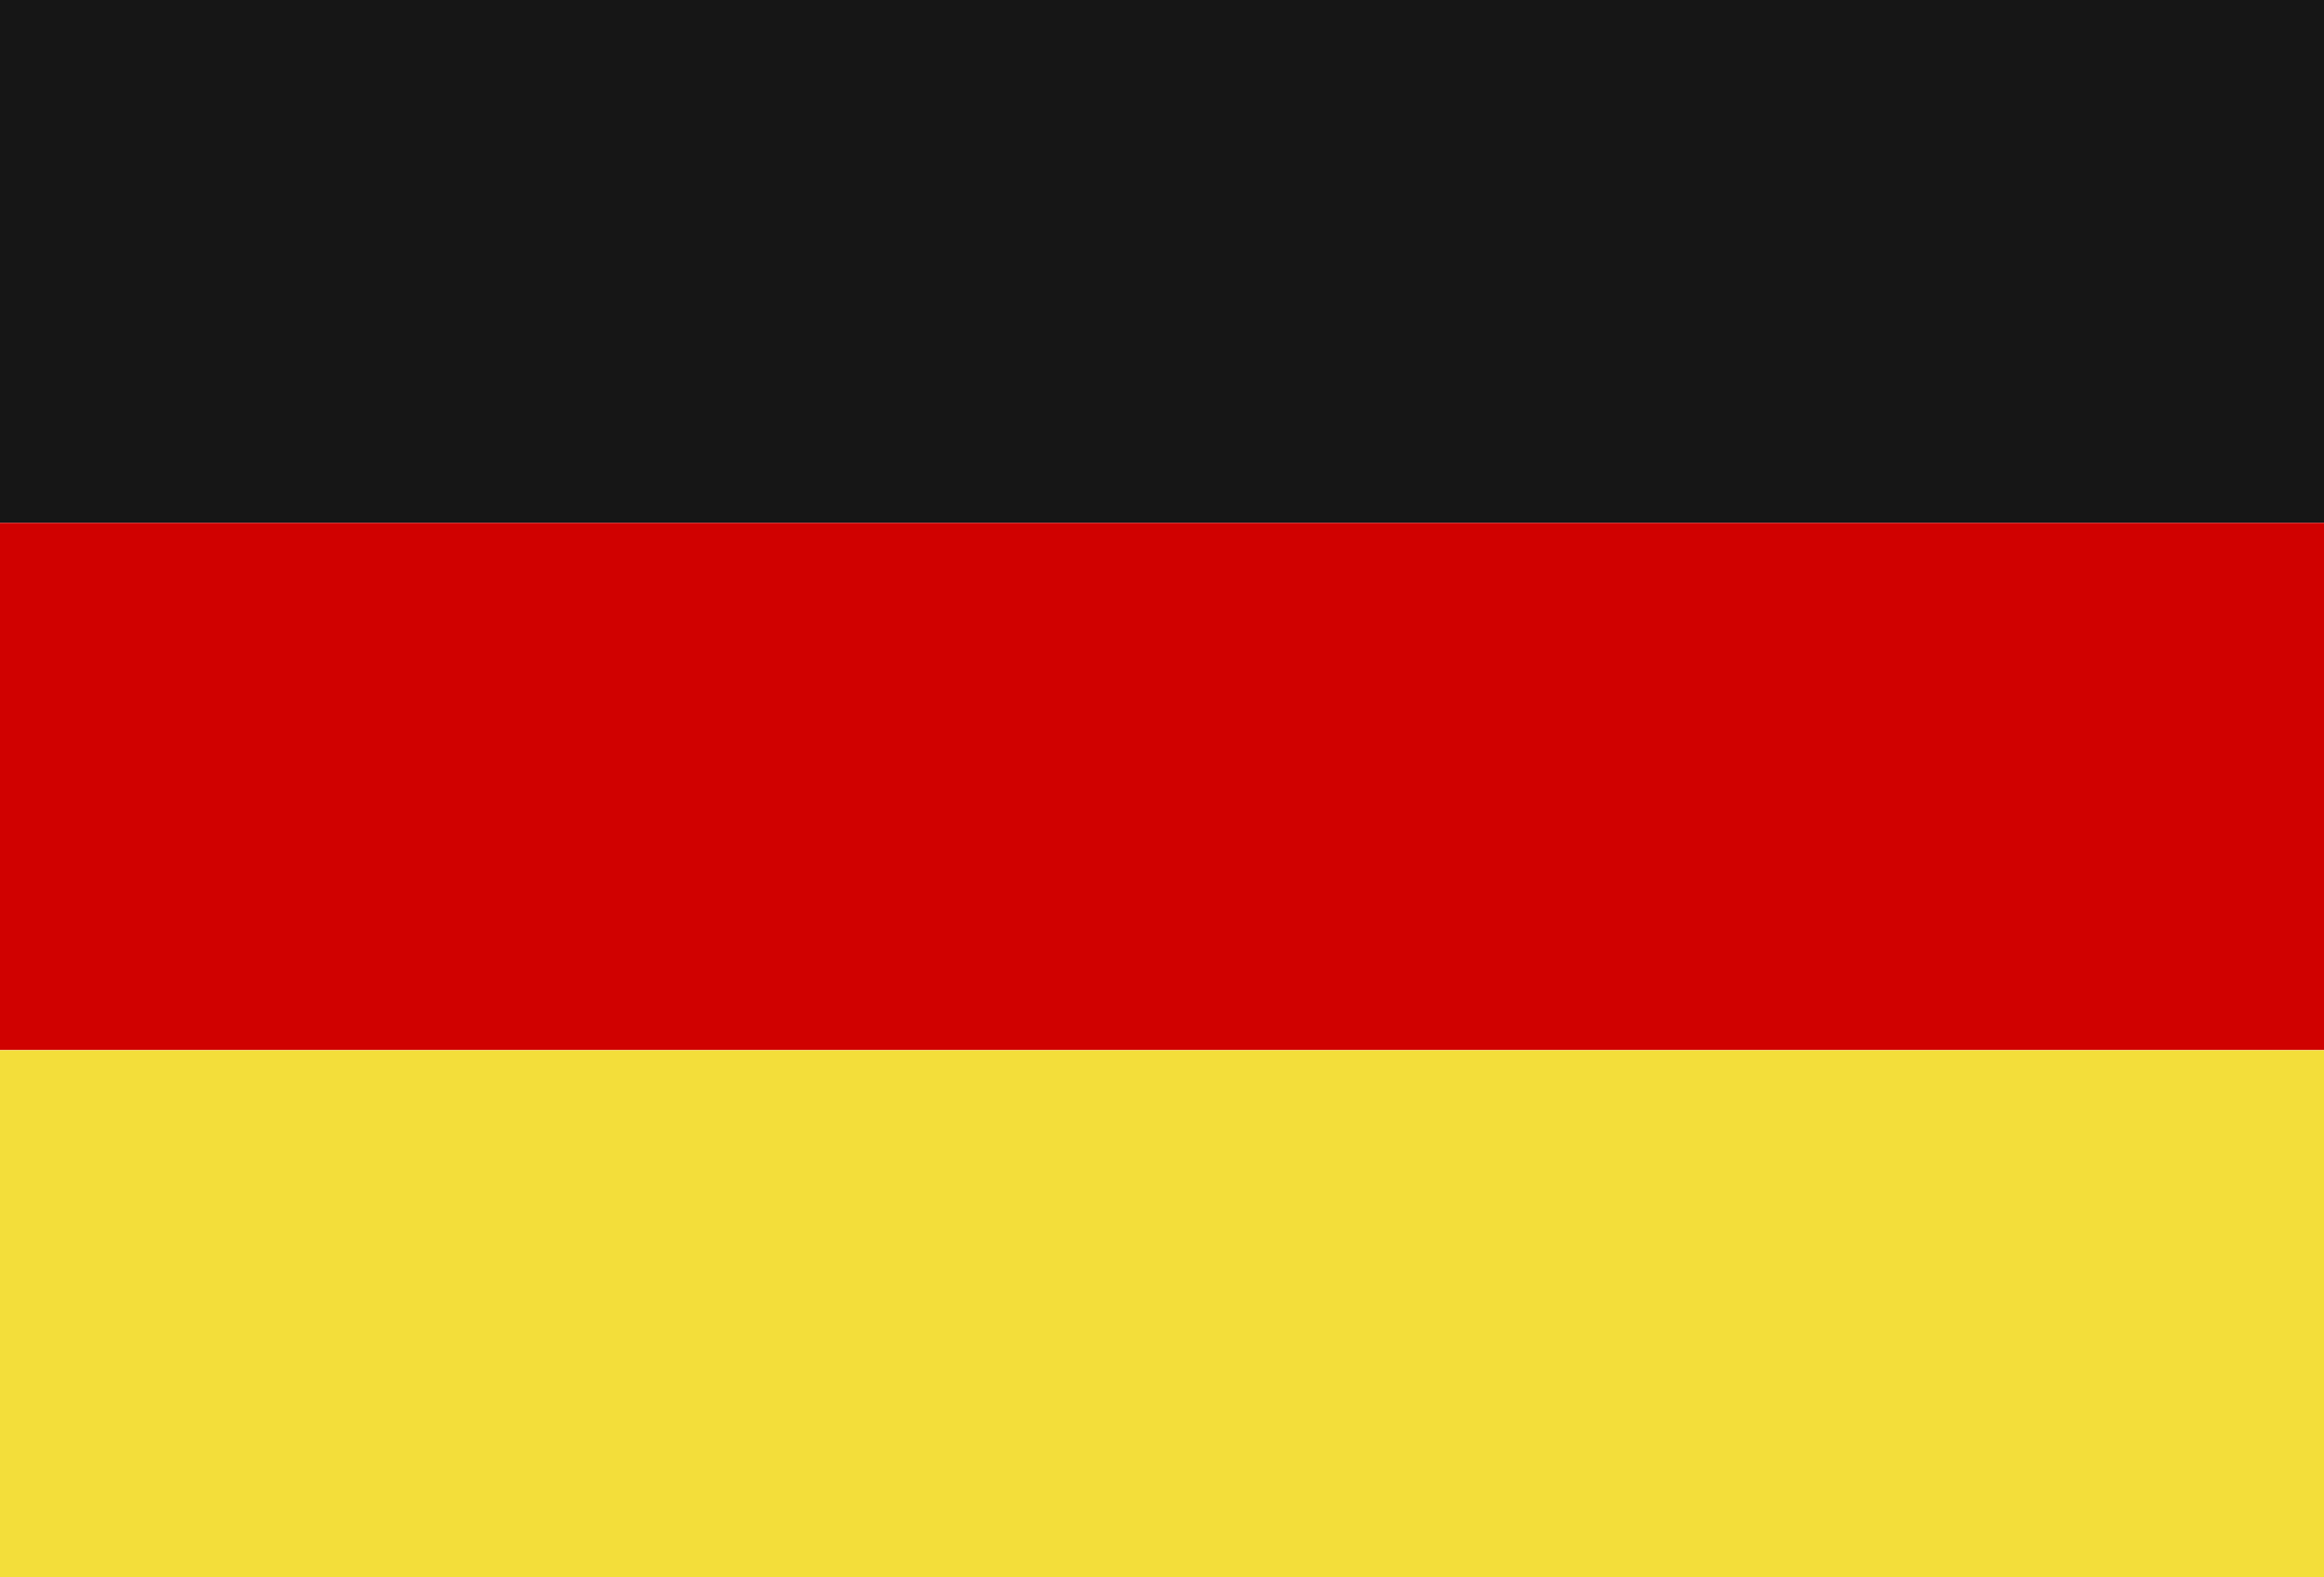 <?xml version="1.0" encoding="UTF-8"?>
<svg xmlns="http://www.w3.org/2000/svg" id="Ebene_1" data-name="Ebene 1" width="140" height="95" viewBox="0 0 140 95">
  <defs>
    <style>
      .cls-1 {
        fill: #f3de3a;
      }

      .cls-2 {
        fill: #d00100;
      }

      .cls-3 {
        fill: #161616;
      }
    </style>
  </defs>
  <rect class="cls-3" width="140" height="31.49"></rect>
  <rect class="cls-2" y="31.49" width="140" height="31.75"></rect>
  <rect class="cls-1" y="63.25" width="140" height="31.75"></rect>
</svg>
